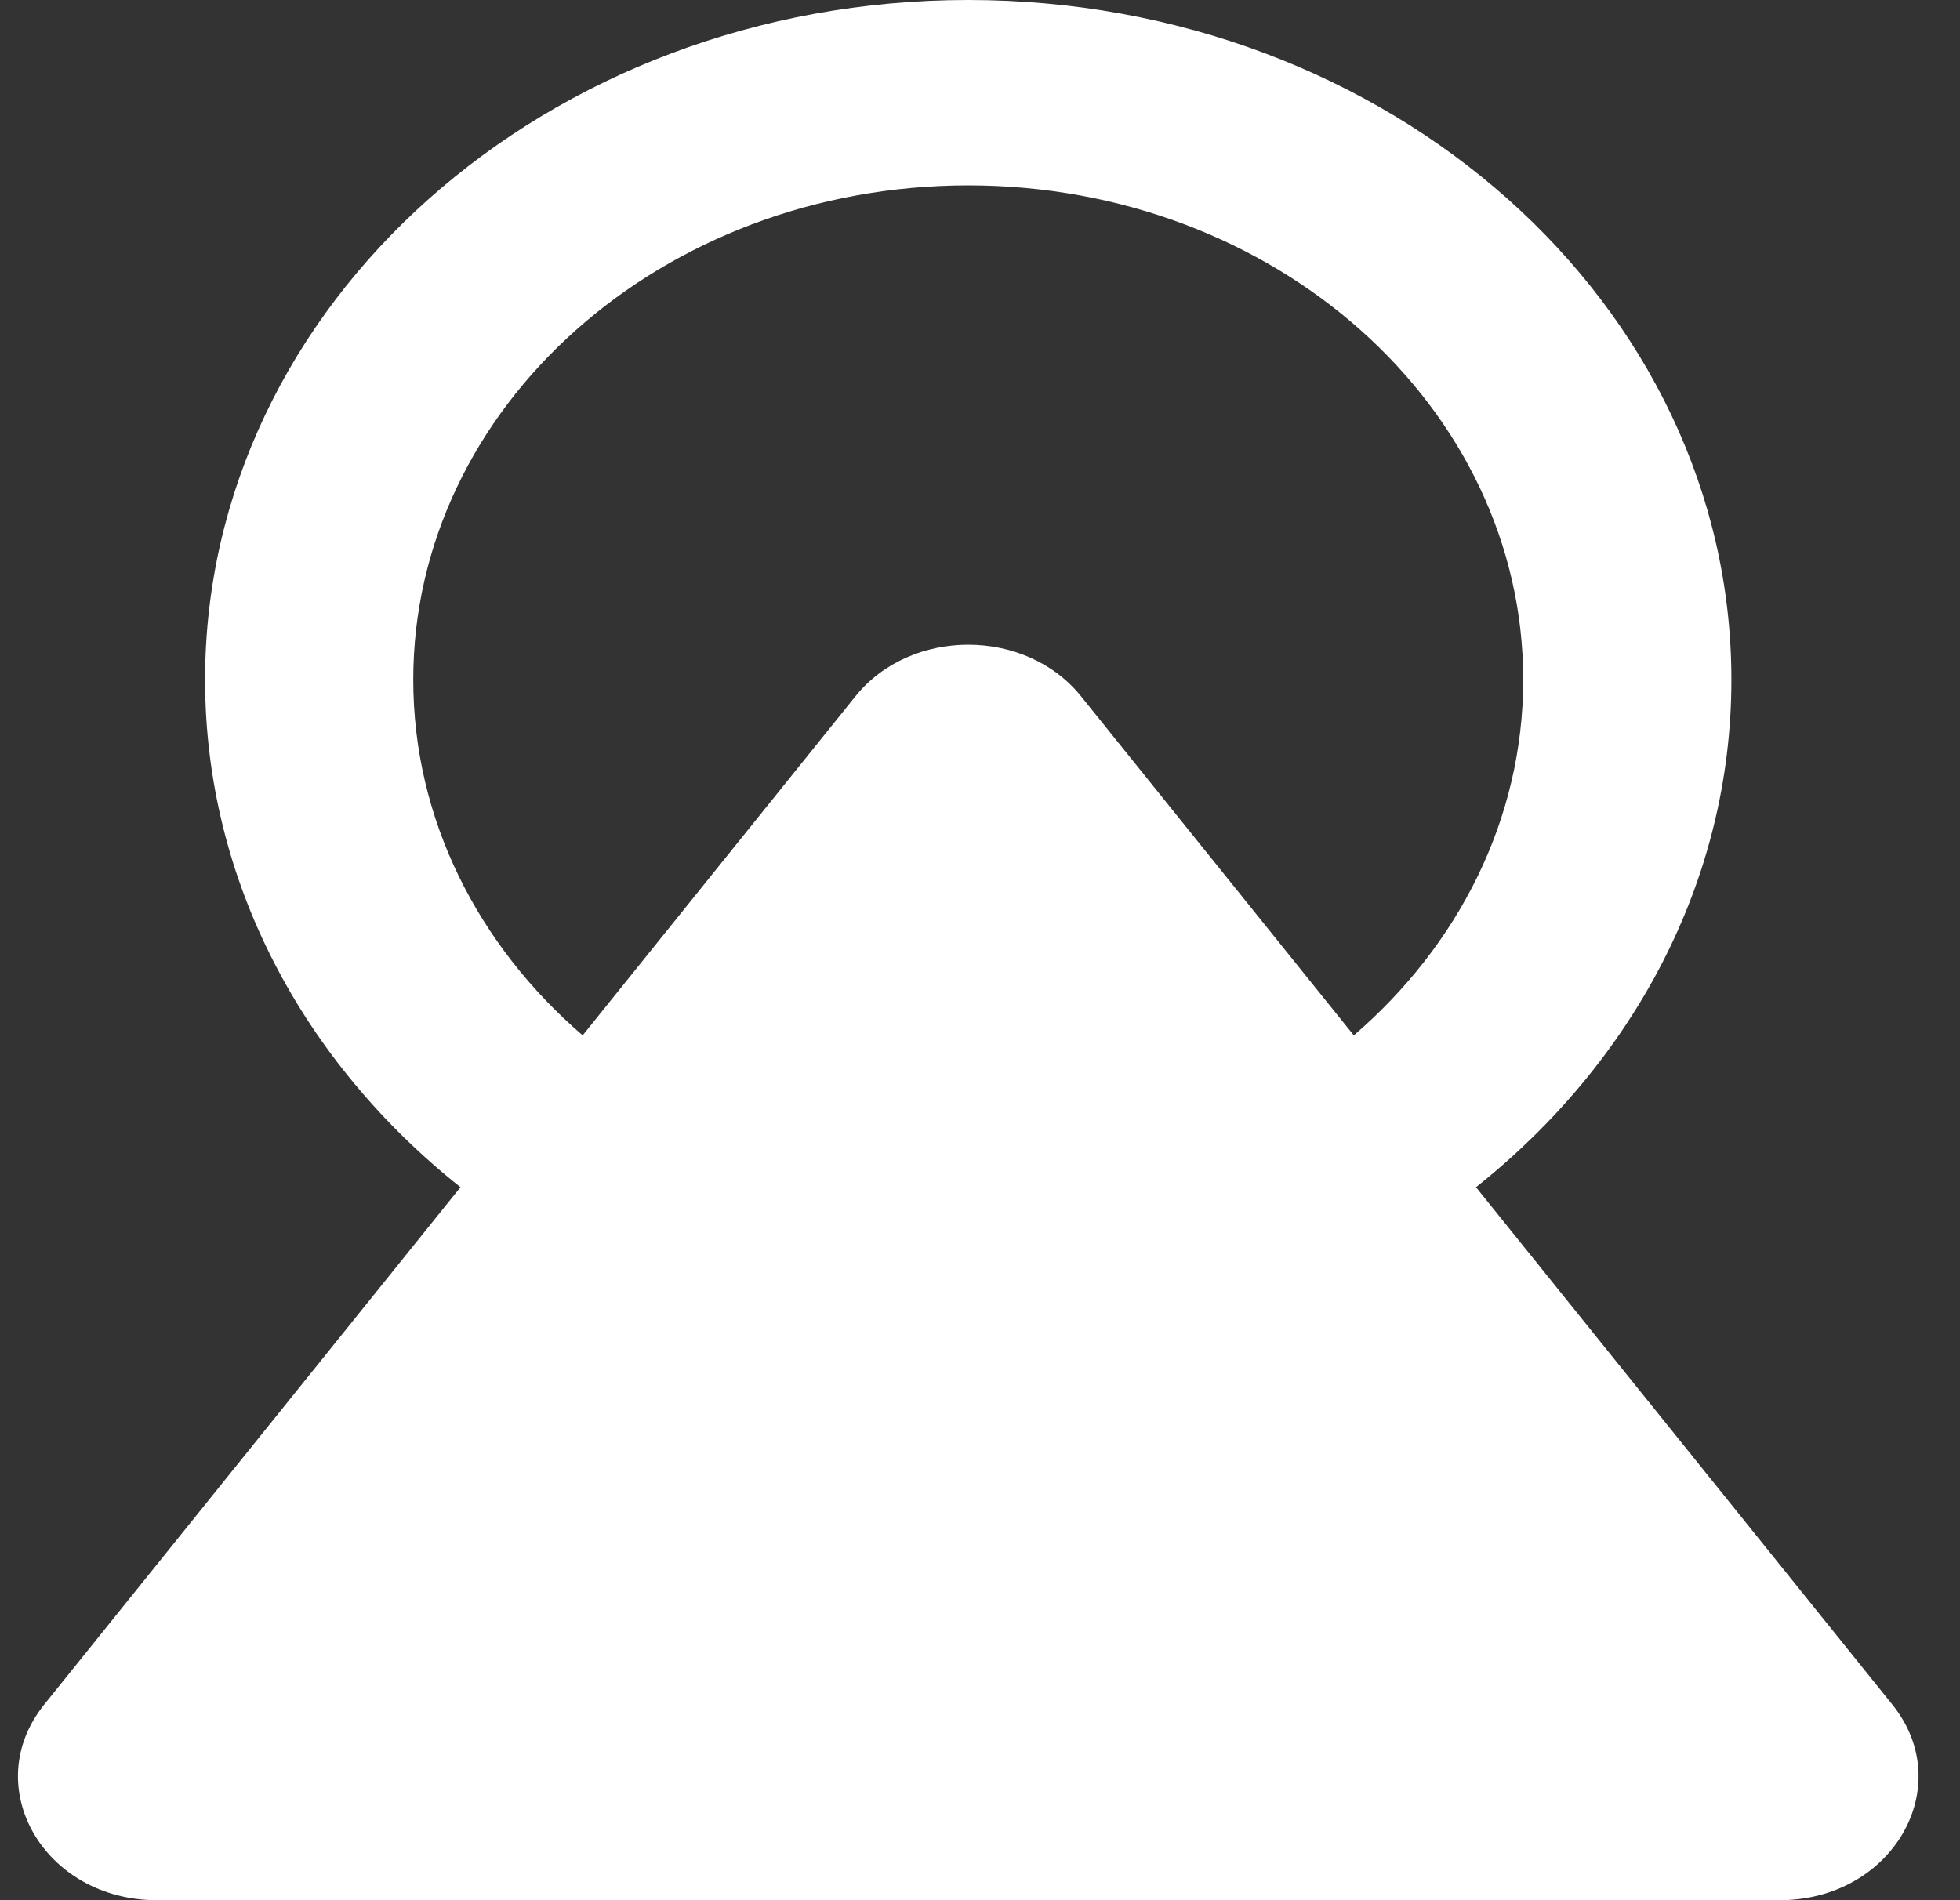 <svg width="33" height="32" viewBox="0 0 33 32" fill="none" xmlns="http://www.w3.org/2000/svg">
<rect x="0" y="0" width="33" height="32" fill="#333333" stroke="none"/>
<path fill-rule="evenodd" clip-rule="evenodd" d="M7.753 19.993C5.115 17.896 3.453 14.845 3.453 11.447C3.453 5.125 9.206 0 16.302 0C23.398 0 29.151 5.125 29.151 11.447C29.151 14.845 27.489 17.896 24.851 19.993L31.861 28.706C32.968 30.084 31.864 32 29.962 32H2.642C0.74 32 -0.364 30.084 0.744 28.706L7.753 19.993ZM22.794 17.436L18.201 11.726C17.269 10.568 15.335 10.568 14.403 11.726L9.81 17.436C8.051 15.921 6.958 13.798 6.958 11.447C6.958 6.849 11.141 3.122 16.302 3.122C21.463 3.122 25.646 6.849 25.646 11.447C25.646 13.798 24.553 15.921 22.794 17.436Z" fill="white"/>
</svg>
